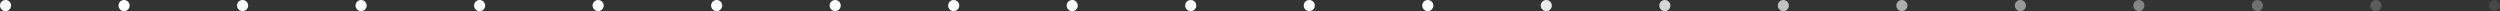 <svg width="1800" height="8" viewBox="0 0 1800 8" fill="none" xmlns="http://www.w3.org/2000/svg">
<rect x="0" y="0" width="1800" height="8" fill="#333333" stroke="none"/>
<circle opacity="0.1" cx="4" cy="4" r="4" transform="matrix(-1 0 0 1 1800 0)" fill="white"/>
<circle opacity="0.2" cx="4" cy="4" r="4" transform="matrix(-1 0 0 1 1714.67 0)" fill="white"/>
<circle opacity="0.3" cx="4" cy="4" r="4" transform="matrix(-1 0 0 1 1629.33 0)" fill="white"/>
<circle opacity="0.4" cx="4" cy="4" r="4" transform="matrix(-1 0 0 1 1544 0)" fill="white"/>
<circle opacity="0.5" cx="4" cy="4" r="4" transform="matrix(-1 0 0 1 1458.67 0)" fill="white"/>
<circle opacity="0.6" cx="4" cy="4" r="4" transform="matrix(-1 0 0 1 1373.33 0)" fill="white"/>
<circle opacity="0.7" cx="4" cy="4" r="4" transform="matrix(-1 0 0 1 1288 0)" fill="white"/>
<circle opacity="0.8" cx="4" cy="4" r="4" transform="matrix(-1 0 0 1 1202.67 0)" fill="white"/>
<circle opacity="0.9" cx="4" cy="4" r="4" transform="matrix(-1 0 0 1 1117.33 0)" fill="white"/>
<circle cx="4" cy="4" r="4" transform="matrix(-1 0 0 1 1032 0)" fill="white"/>
<circle cx="4" cy="4" r="4" transform="matrix(-1 0 0 1 946.666 0)" fill="white"/>
<circle cx="4" cy="4" r="4" transform="matrix(-1 0 0 1 861.334 0)" fill="white"/>
<circle cx="4" cy="4" r="4" transform="matrix(-1 0 0 1 776 0)" fill="white"/>
<circle cx="4" cy="4" r="4" transform="matrix(-1 0 0 1 690.666 0)" fill="white"/>
<circle cx="4" cy="4" r="4" transform="matrix(-1 0 0 1 605.334 0)" fill="white"/>
<circle cx="4" cy="4" r="4" transform="matrix(-1 0 0 1 520 0)" fill="white"/>
<circle cx="4" cy="4" r="4" transform="matrix(-1 0 0 1 434.666 0)" fill="white"/>
<circle cx="4" cy="4" r="4" transform="matrix(-1 0 0 1 349.334 0)" fill="white"/>
<circle cx="4" cy="4" r="4" transform="matrix(-1 0 0 1 264 0)" fill="white"/>
<circle cx="4" cy="4" r="4" transform="matrix(-1 0 0 1 178.666 0)" fill="white"/>
<circle cx="4" cy="4" r="4" transform="matrix(-1 0 0 1 93.334 0)" fill="white"/>
<circle cx="4" cy="4" r="4" transform="matrix(-1 0 0 1 8 0)" fill="white"/>
</svg>
